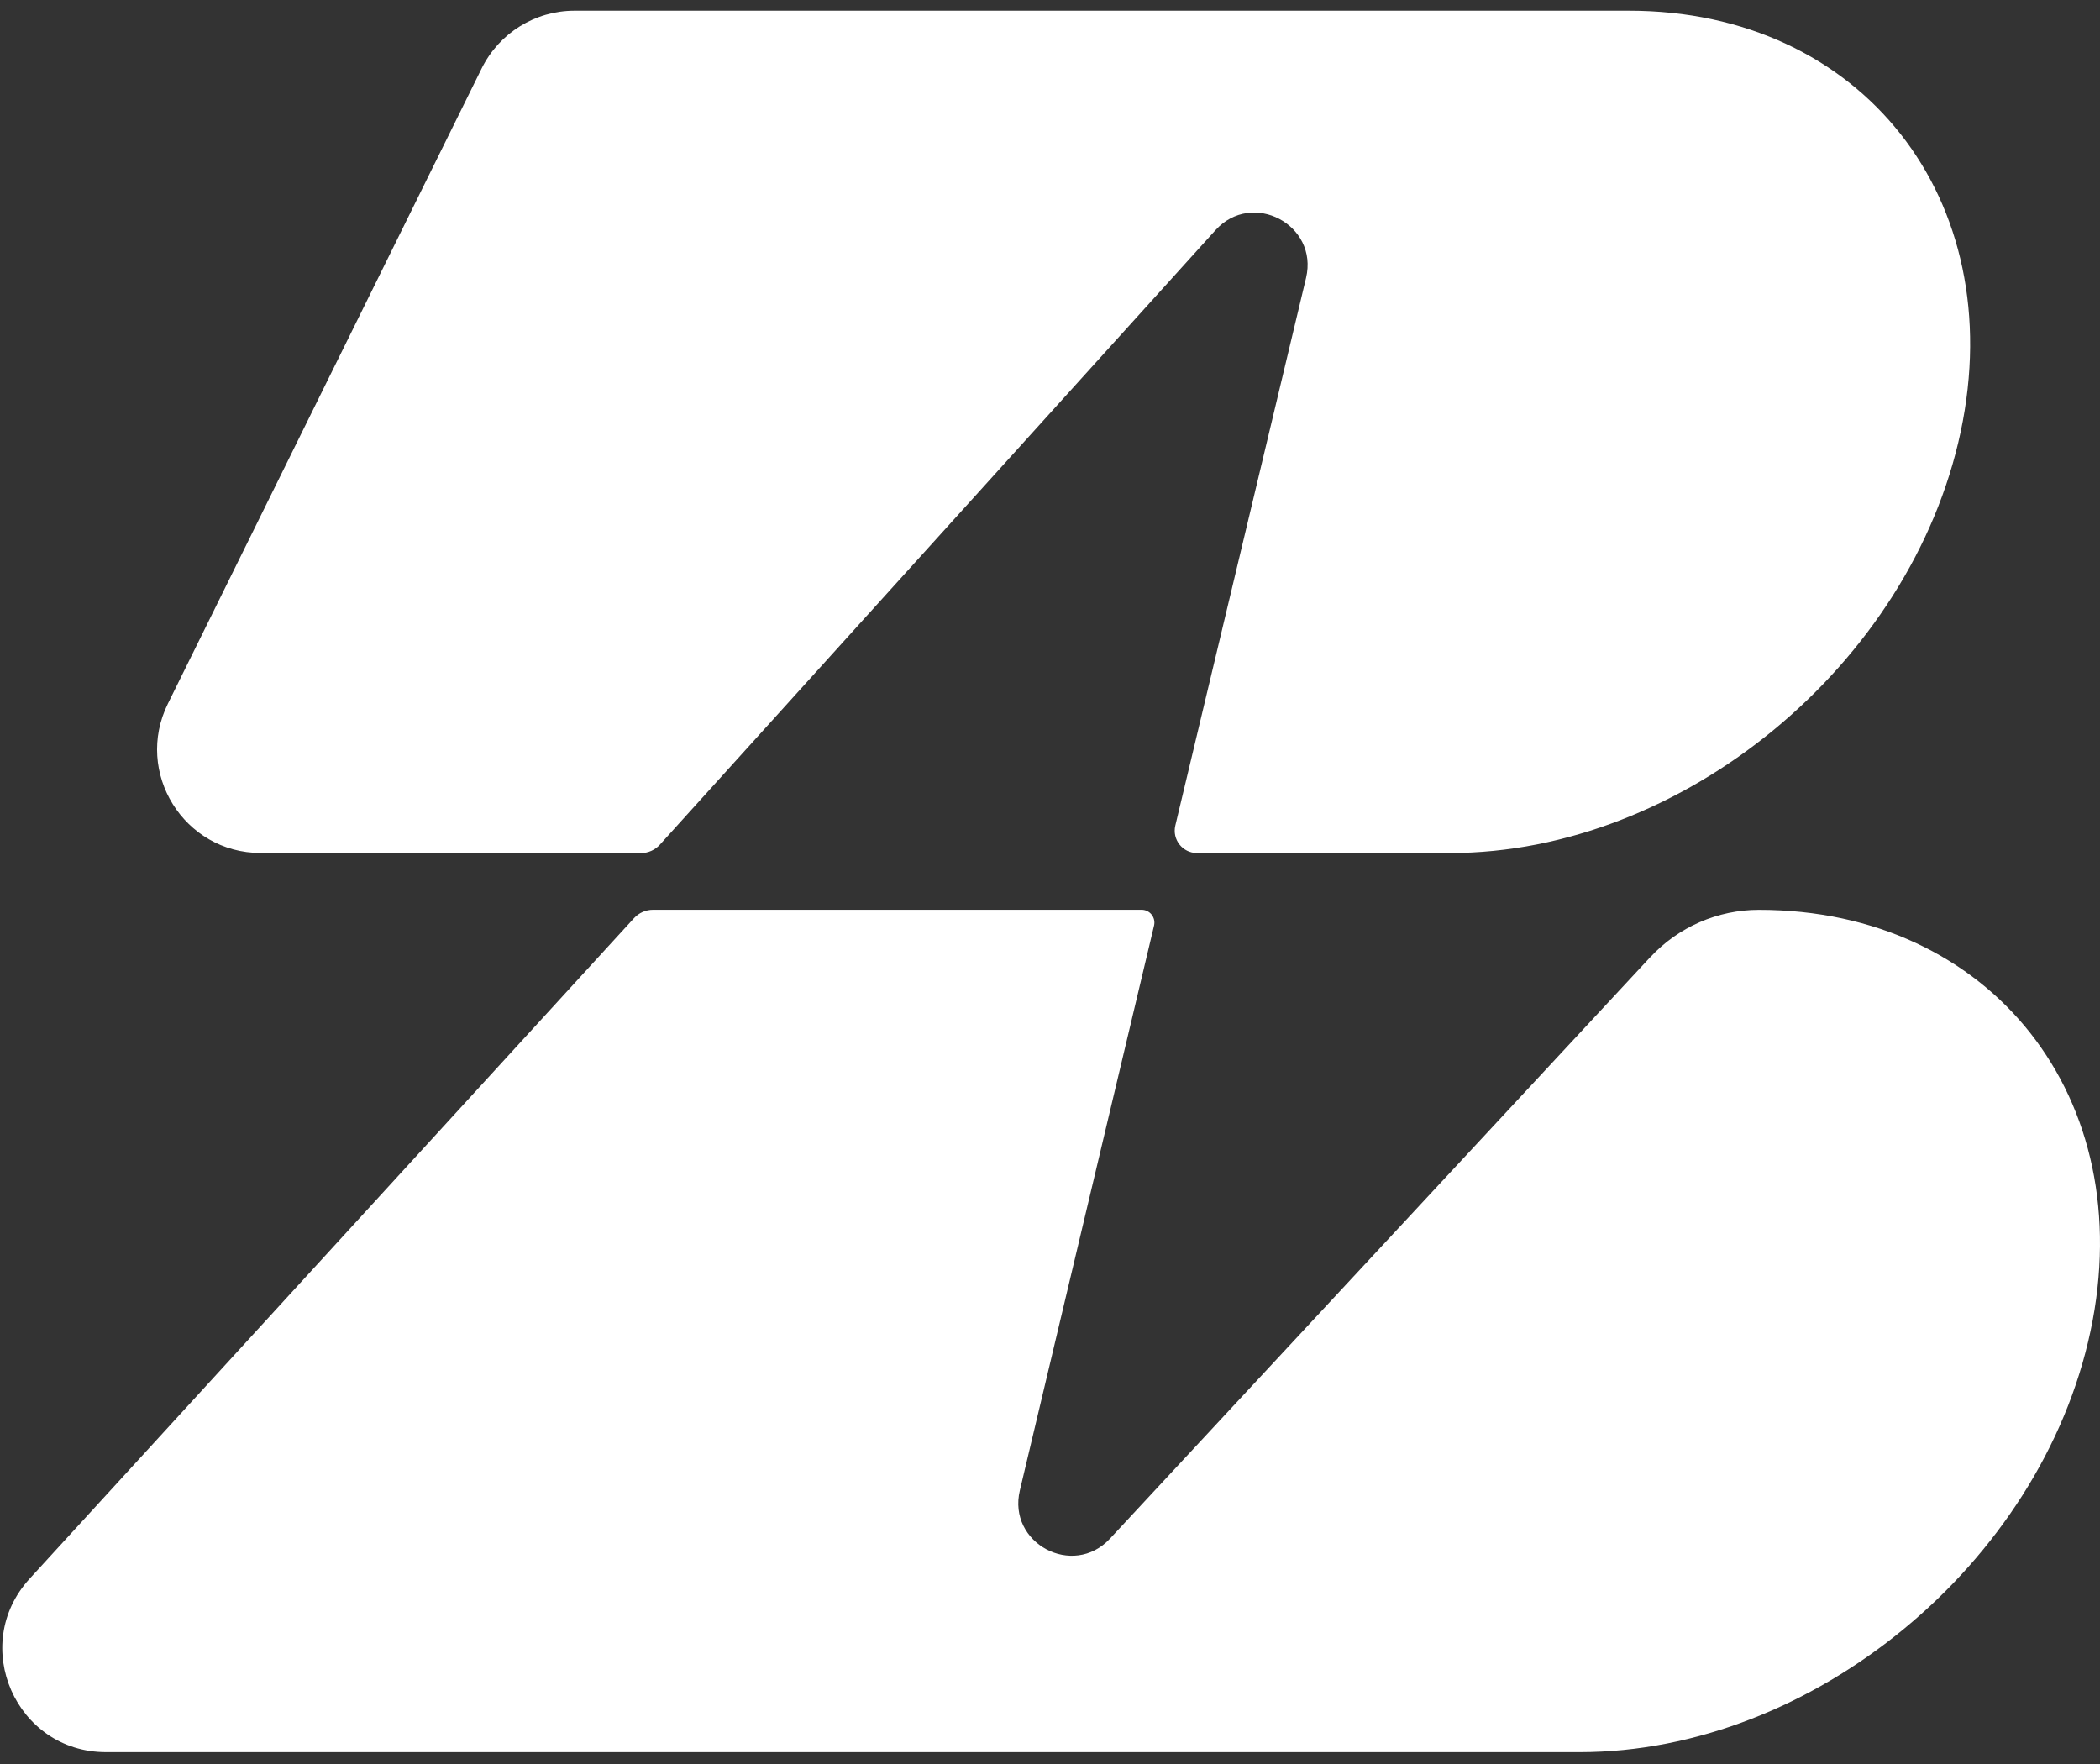 <?xml version="1.0" encoding="UTF-8"?> <svg xmlns="http://www.w3.org/2000/svg" version="1.1" viewBox="0 0 400 336"><rect x="0" y="0" width="400" height="336" fill="#333333" stroke="none"/><defs><style> .cls-1 { fill: #fff; } </style></defs><g><g id="Capa_1"><path class="cls-1" d="M310.29,2.04c44.3,0,72.58,35.91,63.17,80.22-9.42,44.3-52.97,80.22-97.27,80.22h-48.19c-2.74,0-4.76-2.56-4.13-5.23l24.9-104.31c2.42-10.14-10.27-16.83-17.26-9.09l-105.81,117.03c-.92,1.02-2.24,1.61-3.62,1.61l-72.43-.02c-14.61,0-24.14-15.34-17.67-28.44L91.75,13.02c3.33-6.72,10.18-10.98,17.68-10.98h200.86ZM314.34,182.31l-102.91,110.76c-7.05,7.59-19.58.88-17.17-9.19l25.56-107.59c.36-1.53-.8-3-2.37-3h-93.07c-1.37,0-2.67.58-3.6,1.58L5.64,300.71c-11.57,12.65-2.6,33.03,14.55,33.03h280.72c22.16,0,44.1-8.93,61.76-23.49,17.58-14.49,30.8-34.53,35.52-56.69,9.42-44.32-18.85-80.26-63.16-80.26-7.85,0-15.35,3.27-20.69,9.02"></path></g></g></svg> 